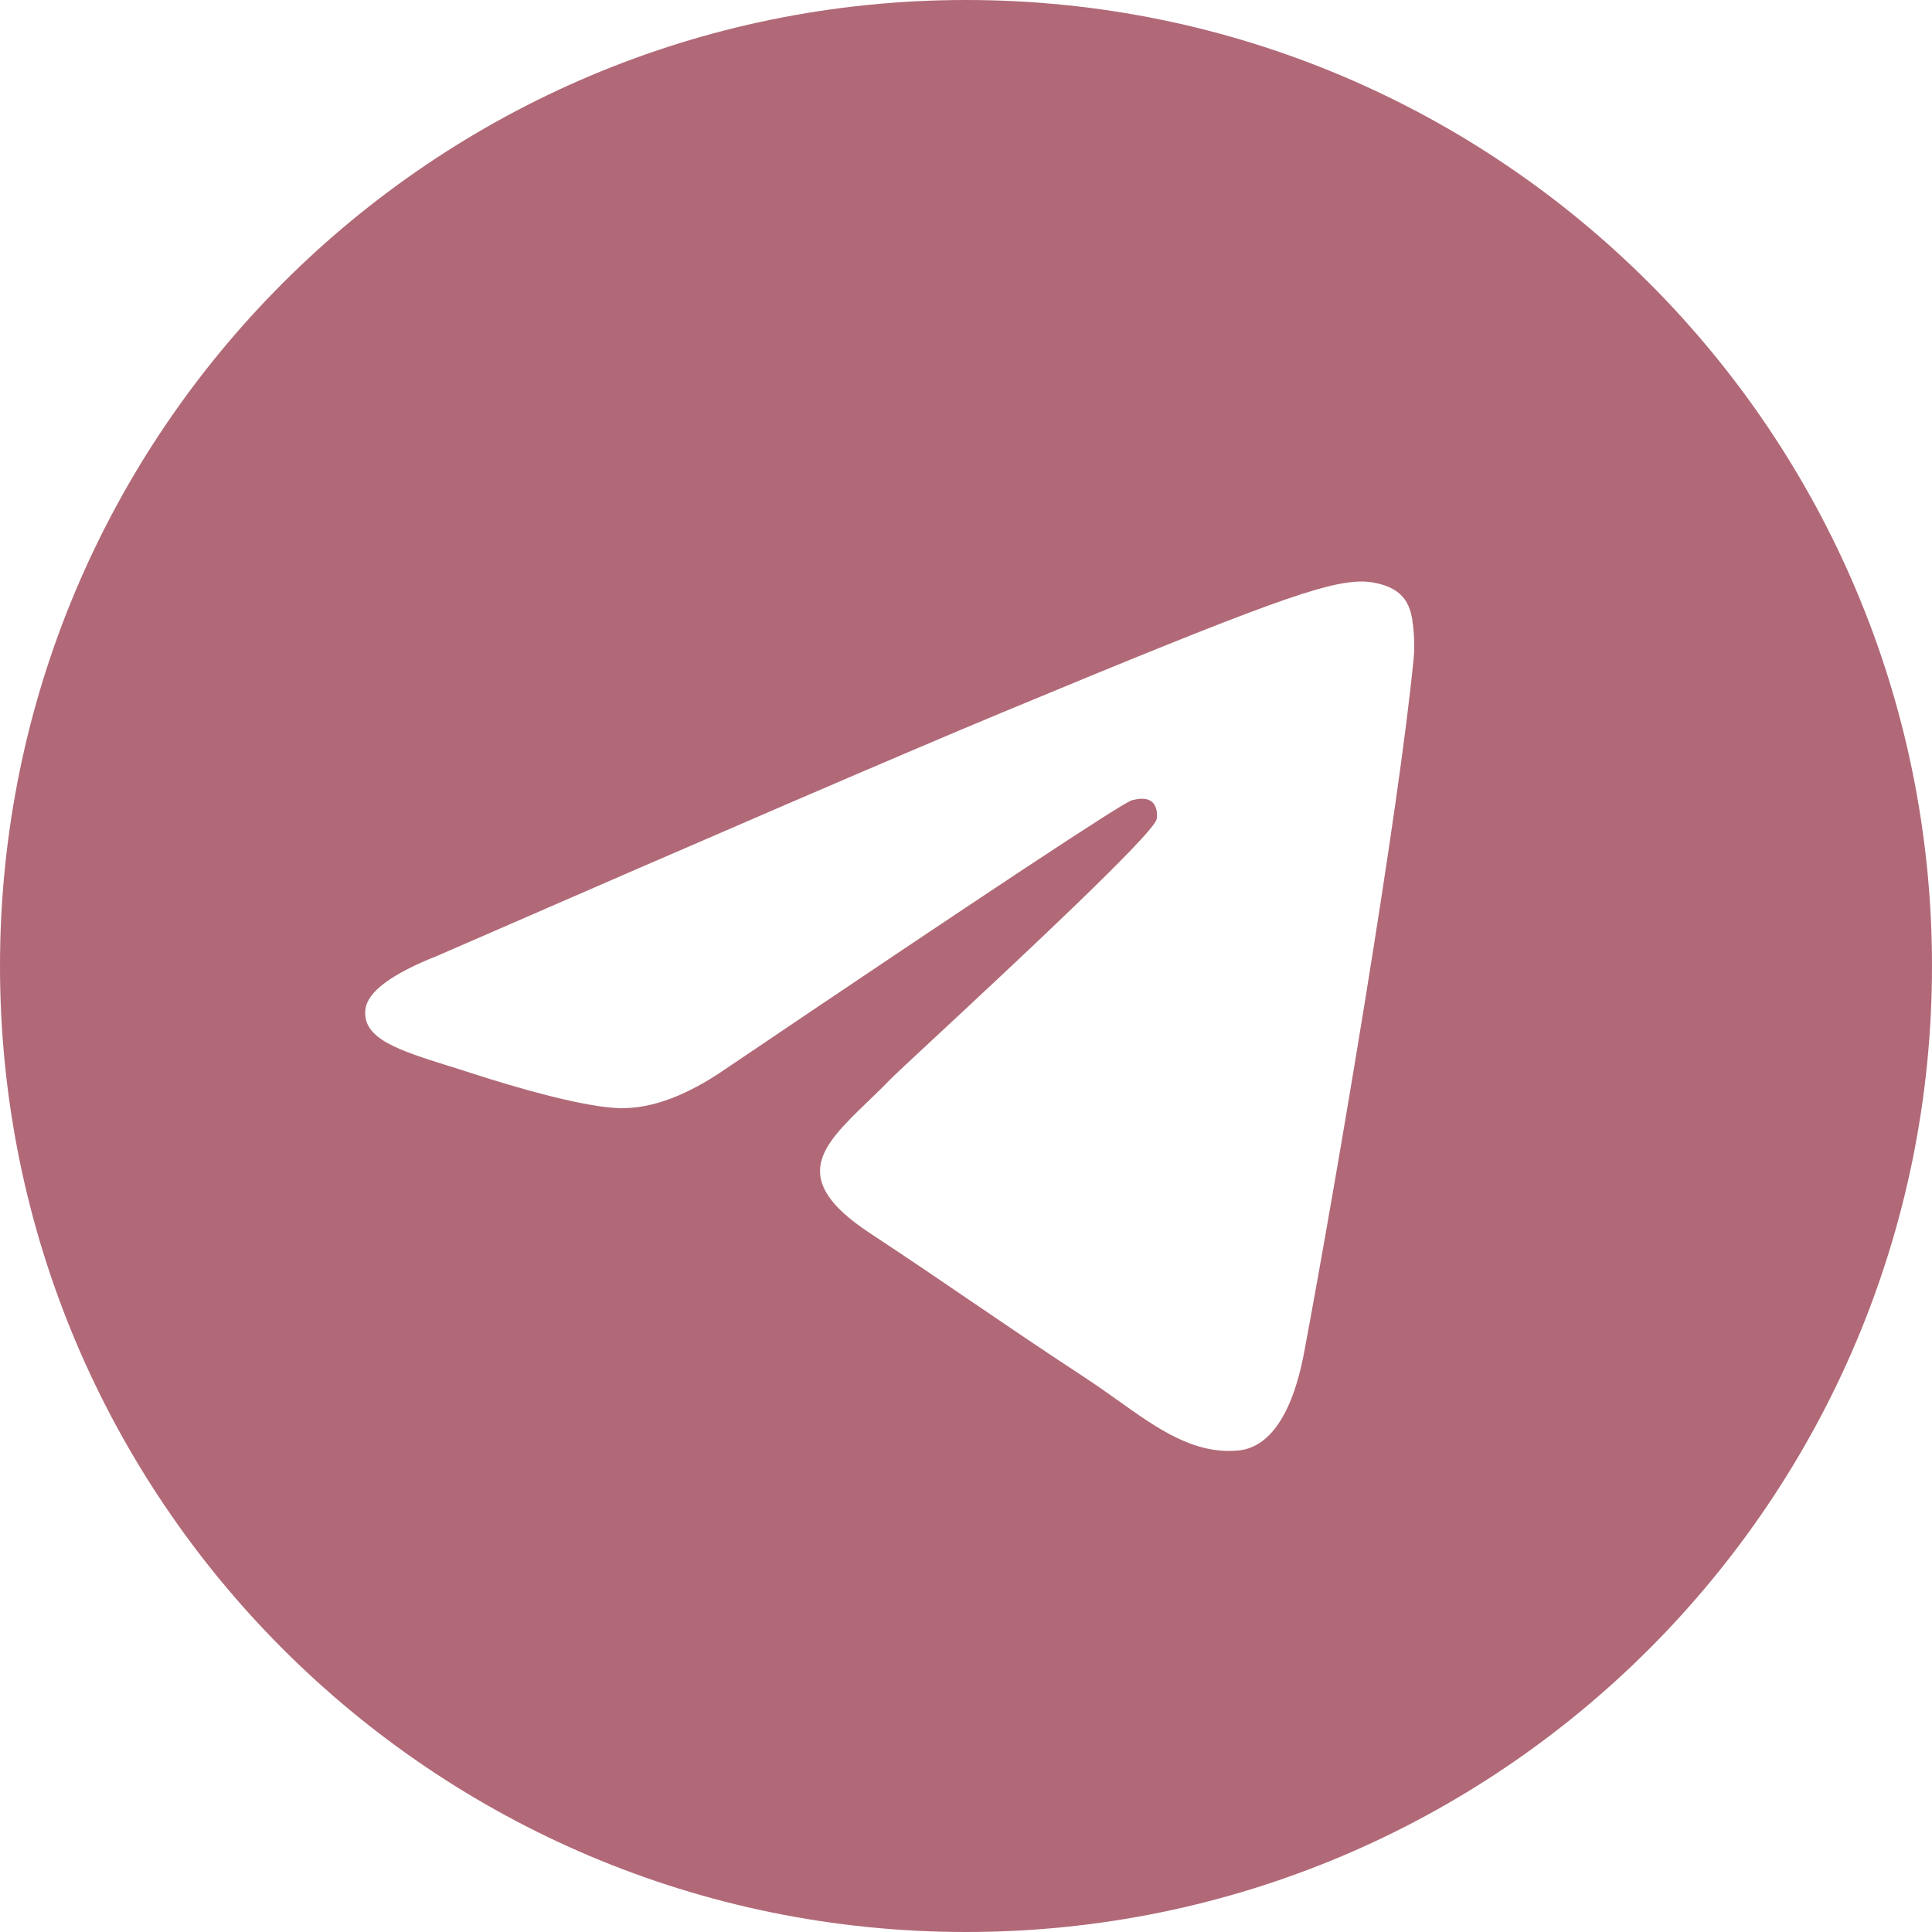 <?xml version="1.0" encoding="UTF-8"?> <svg xmlns="http://www.w3.org/2000/svg" width="26" height="26" viewBox="0 0 26 26" fill="none"><path d="M26 13C26 20.18 20.18 26 13 26C5.82 26 0 20.18 0 13C0 5.82 5.82 0 13 0C20.18 0 26 5.82 26 13ZM13.466 9.597C12.201 10.123 9.674 11.212 5.885 12.863C5.269 13.107 4.947 13.347 4.918 13.581C4.868 13.977 5.363 14.133 6.038 14.345C6.13 14.373 6.225 14.403 6.322 14.435C6.986 14.651 7.879 14.903 8.343 14.913C8.764 14.922 9.234 14.749 9.753 14.393C13.294 12.002 15.122 10.794 15.236 10.768C15.317 10.75 15.43 10.727 15.506 10.794C15.582 10.862 15.574 10.99 15.566 11.024C15.517 11.233 13.572 13.041 12.566 13.977C12.252 14.269 12.03 14.476 11.984 14.523C11.882 14.629 11.778 14.729 11.678 14.825C11.062 15.419 10.599 15.865 11.704 16.593C12.235 16.943 12.66 17.232 13.083 17.521C13.546 17.836 14.008 18.151 14.605 18.542C14.757 18.642 14.903 18.745 15.044 18.846C15.583 19.23 16.067 19.575 16.665 19.52C17.012 19.488 17.371 19.162 17.553 18.187C17.984 15.885 18.83 10.897 19.026 8.841C19.043 8.661 19.021 8.431 19.004 8.329C18.987 8.228 18.951 8.084 18.819 7.977C18.663 7.851 18.423 7.824 18.315 7.826C17.826 7.835 17.076 8.096 13.466 9.597Z" fill="#B16977"></path></svg> 